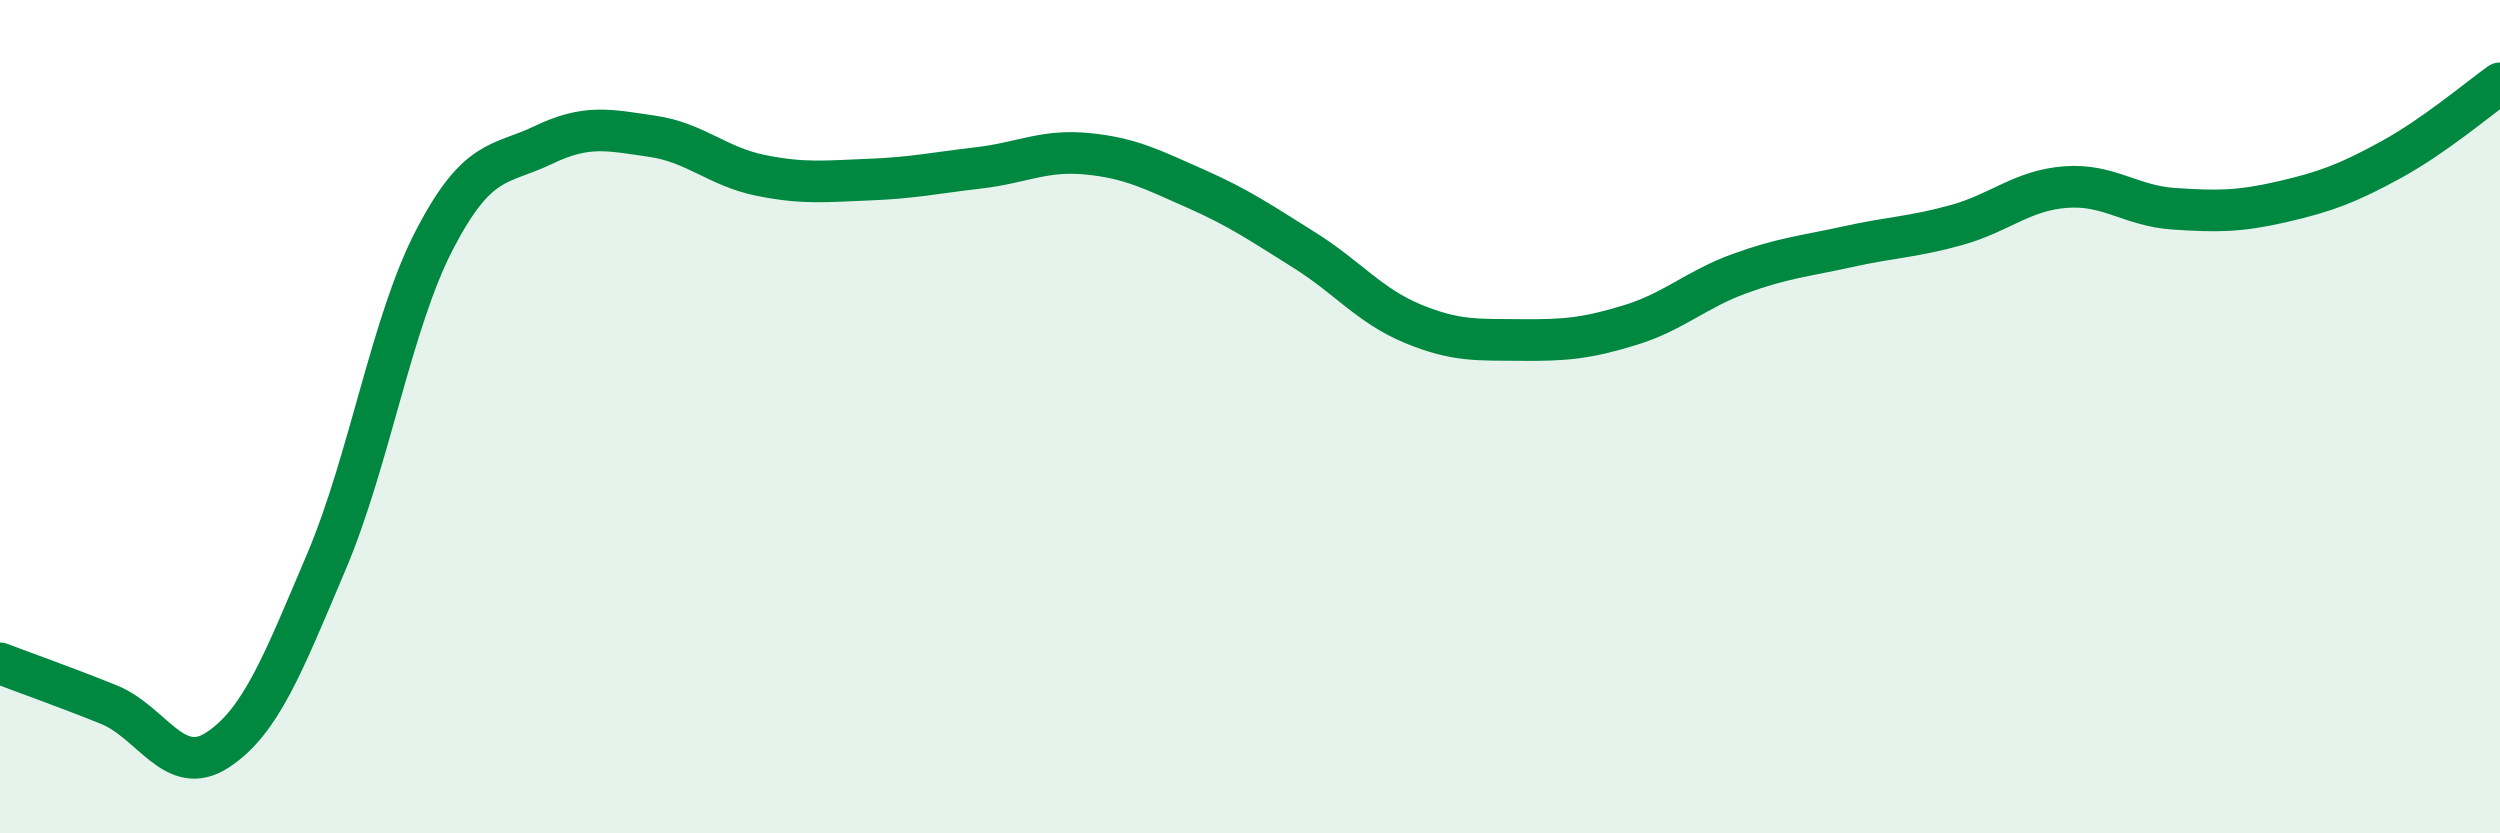 
    <svg width="60" height="20" viewBox="0 0 60 20" xmlns="http://www.w3.org/2000/svg">
      <path
        d="M 0,15.92 C 0.52,16.12 1.57,16.49 2.61,16.91 C 3.65,17.33 4.18,18.68 5.22,18 C 6.26,17.32 6.79,15.94 7.83,13.49 C 8.87,11.04 9.39,7.75 10.43,5.75 C 11.47,3.75 12,3.98 13.04,3.48 C 14.08,2.98 14.61,3.12 15.65,3.27 C 16.69,3.42 17.22,4 18.26,4.21 C 19.3,4.42 19.83,4.35 20.87,4.31 C 21.91,4.27 22.44,4.15 23.48,4.03 C 24.52,3.91 25.05,3.59 26.09,3.69 C 27.13,3.79 27.66,4.07 28.7,4.53 C 29.74,4.99 30.26,5.35 31.3,6 C 32.34,6.65 32.87,7.34 33.91,7.77 C 34.95,8.2 35.48,8.15 36.52,8.16 C 37.56,8.17 38.09,8.12 39.13,7.8 C 40.17,7.48 40.7,6.95 41.74,6.57 C 42.78,6.19 43.31,6.15 44.35,5.92 C 45.39,5.69 45.92,5.69 46.96,5.4 C 48,5.11 48.53,4.57 49.57,4.49 C 50.61,4.41 51.13,4.94 52.17,5.01 C 53.21,5.08 53.74,5.08 54.78,4.84 C 55.82,4.6 56.35,4.4 57.39,3.83 C 58.43,3.26 59.48,2.37 60,2L60 20L0 20Z"
        fill="#008740"
        opacity="0.1"
        stroke-linecap="round"
        stroke-linejoin="round"
      />
      <path
        d="M 0,15.92 C 0.52,16.12 1.57,16.49 2.61,16.91 C 3.65,17.33 4.18,18.68 5.22,18 C 6.26,17.32 6.79,15.94 7.83,13.49 C 8.87,11.04 9.39,7.75 10.43,5.75 C 11.47,3.75 12,3.98 13.04,3.48 C 14.08,2.98 14.61,3.12 15.65,3.27 C 16.69,3.42 17.22,4 18.26,4.21 C 19.3,4.42 19.83,4.35 20.87,4.31 C 21.91,4.27 22.44,4.15 23.48,4.03 C 24.52,3.91 25.05,3.59 26.09,3.69 C 27.13,3.79 27.66,4.07 28.7,4.53 C 29.74,4.99 30.26,5.35 31.3,6 C 32.34,6.65 32.87,7.34 33.91,7.77 C 34.95,8.2 35.48,8.15 36.52,8.16 C 37.56,8.17 38.09,8.12 39.13,7.8 C 40.17,7.48 40.7,6.95 41.74,6.57 C 42.78,6.19 43.31,6.15 44.35,5.92 C 45.39,5.69 45.92,5.69 46.96,5.4 C 48,5.11 48.53,4.57 49.57,4.49 C 50.61,4.41 51.13,4.94 52.17,5.01 C 53.21,5.08 53.74,5.08 54.78,4.84 C 55.82,4.6 56.35,4.4 57.39,3.83 C 58.43,3.26 59.48,2.37 60,2"
        stroke="#008740"
        stroke-width="1"
        fill="none"
        stroke-linecap="round"
        stroke-linejoin="round"
      />
    </svg>
  